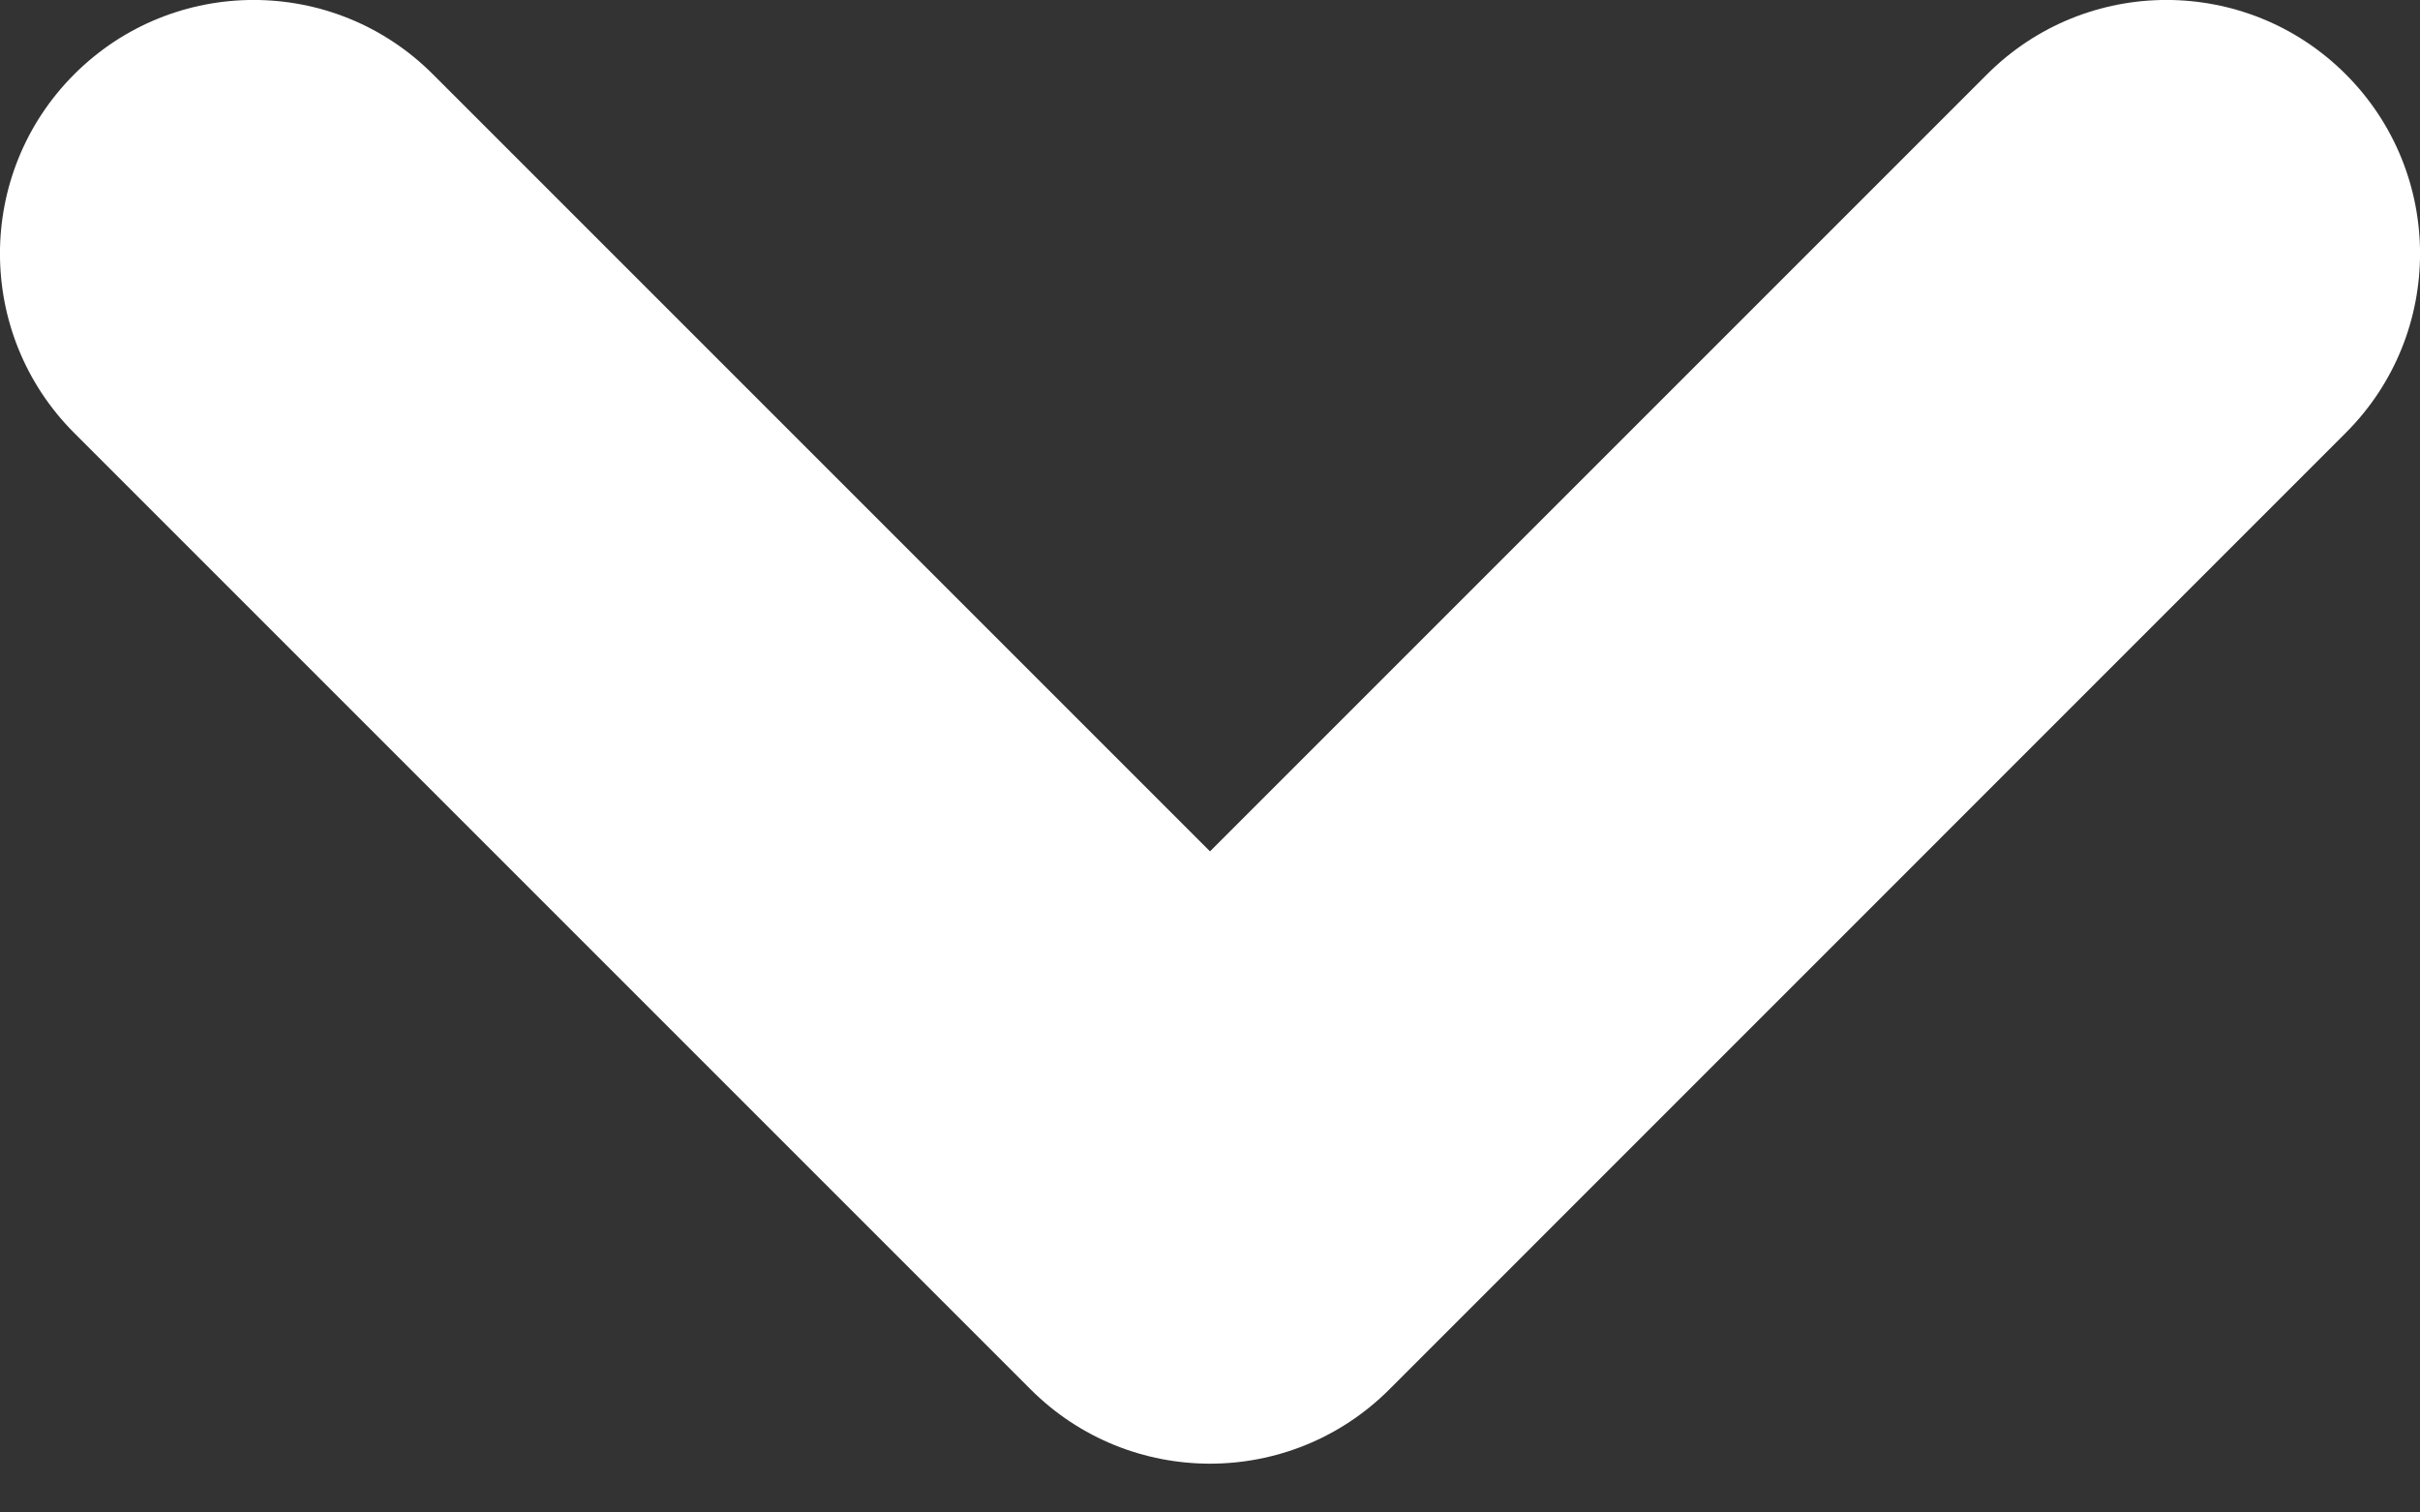 <svg width="16" height="10" viewBox="0 0 16 10" fill="none" xmlns="http://www.w3.org/2000/svg">
<rect x="0" y="0" width="16" height="10" fill="#333333" stroke="none"/>
<path id="Union" fill-rule="evenodd" clip-rule="evenodd" d="M15.509 2.862C16.164 2.208 16.164 1.146 15.509 0.491C14.854 -0.164 13.793 -0.164 13.138 0.491L8 5.629L2.862 0.491C2.208 -0.164 1.146 -0.164 0.491 0.491C-0.164 1.146 -0.164 2.208 0.491 2.863L6.814 9.186C7.469 9.841 8.531 9.841 9.186 9.186C9.192 9.18 9.198 9.173 9.205 9.167L15.509 2.862Z" fill="#ffffff"/>
</svg>
